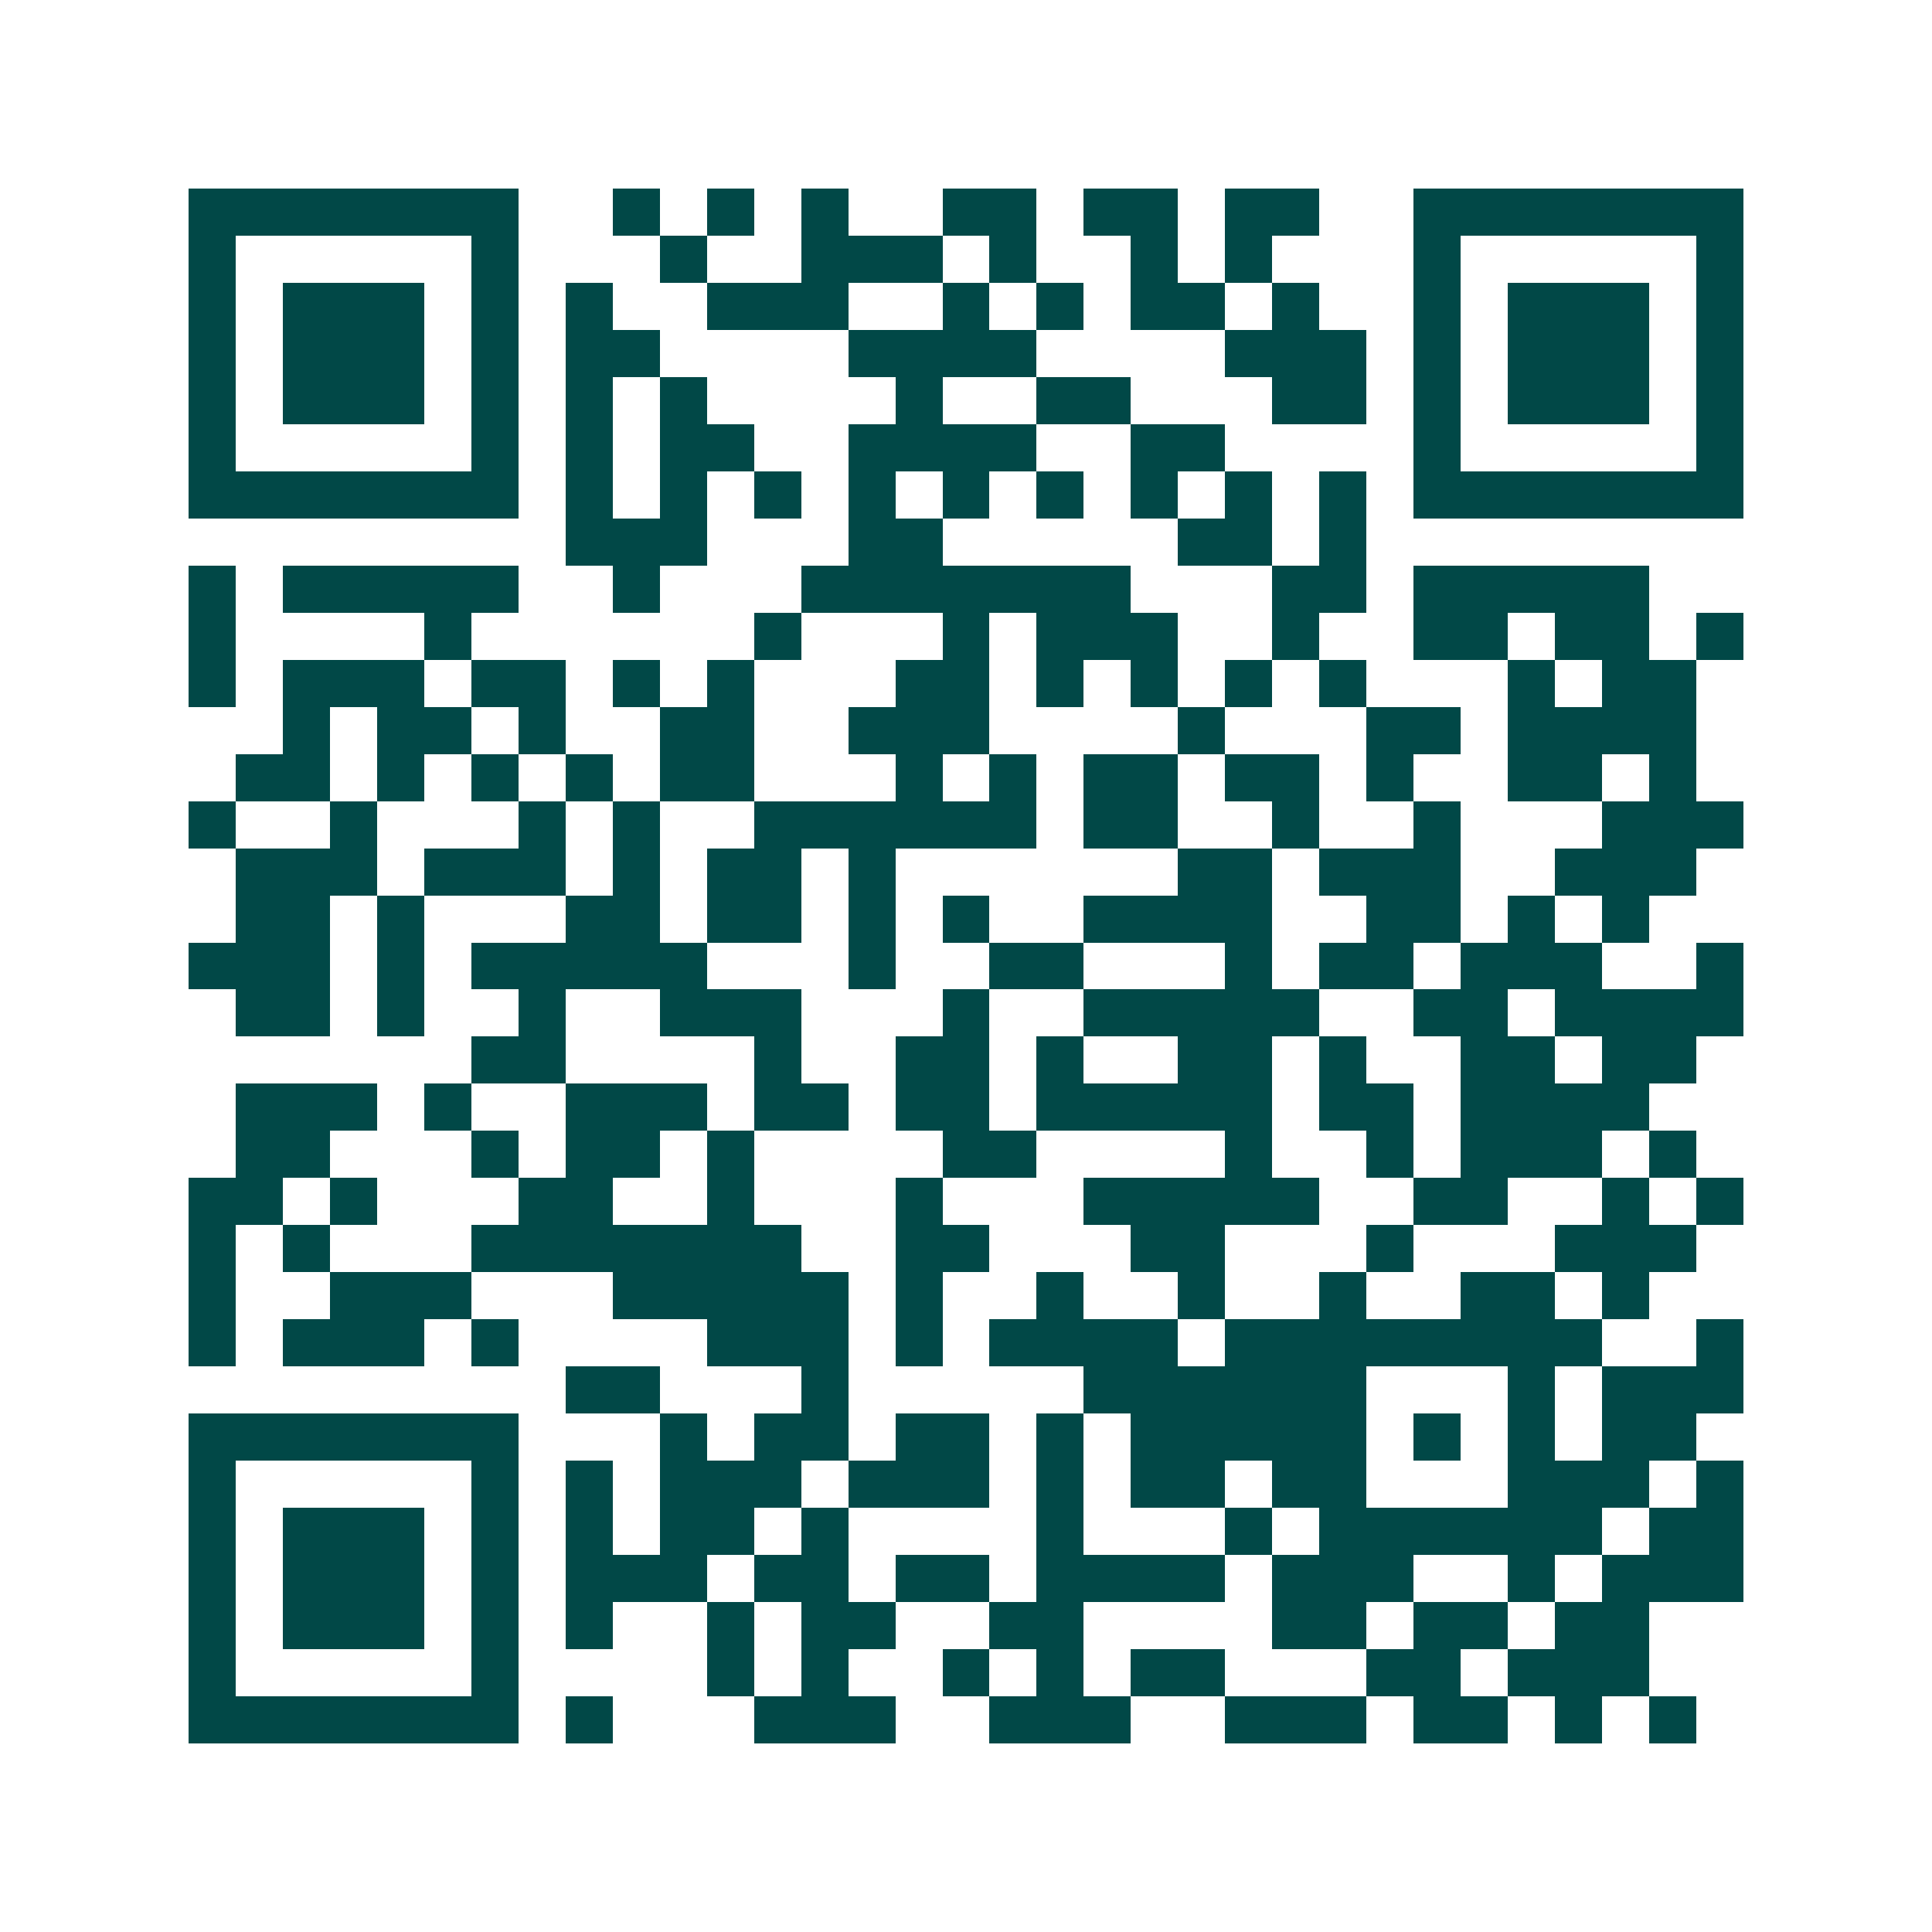 <svg xmlns="http://www.w3.org/2000/svg" width="200" height="200" viewBox="0 0 41 41" shape-rendering="crispEdges"><path fill="#ffffff" d="M0 0h41v41H0z"/><path stroke="#014847" d="M4 4.5h7m2 0h1m1 0h1m1 0h1m2 0h2m1 0h2m1 0h2m2 0h7M4 5.5h1m5 0h1m3 0h1m2 0h3m1 0h1m2 0h1m1 0h1m3 0h1m5 0h1M4 6.5h1m1 0h3m1 0h1m1 0h1m2 0h3m2 0h1m1 0h1m1 0h2m1 0h1m2 0h1m1 0h3m1 0h1M4 7.5h1m1 0h3m1 0h1m1 0h2m4 0h4m4 0h3m1 0h1m1 0h3m1 0h1M4 8.5h1m1 0h3m1 0h1m1 0h1m1 0h1m4 0h1m2 0h2m3 0h2m1 0h1m1 0h3m1 0h1M4 9.5h1m5 0h1m1 0h1m1 0h2m2 0h4m2 0h2m4 0h1m5 0h1M4 10.5h7m1 0h1m1 0h1m1 0h1m1 0h1m1 0h1m1 0h1m1 0h1m1 0h1m1 0h1m1 0h7M12 11.5h3m3 0h2m5 0h2m1 0h1M4 12.5h1m1 0h5m2 0h1m3 0h7m3 0h2m1 0h5M4 13.5h1m4 0h1m6 0h1m3 0h1m1 0h3m2 0h1m2 0h2m1 0h2m1 0h1M4 14.5h1m1 0h3m1 0h2m1 0h1m1 0h1m3 0h2m1 0h1m1 0h1m1 0h1m1 0h1m3 0h1m1 0h2M6 15.5h1m1 0h2m1 0h1m2 0h2m2 0h3m4 0h1m3 0h2m1 0h4M5 16.5h2m1 0h1m1 0h1m1 0h1m1 0h2m3 0h1m1 0h1m1 0h2m1 0h2m1 0h1m2 0h2m1 0h1M4 17.5h1m2 0h1m3 0h1m1 0h1m2 0h6m1 0h2m2 0h1m2 0h1m3 0h3M5 18.5h3m1 0h3m1 0h1m1 0h2m1 0h1m6 0h2m1 0h3m2 0h3M5 19.5h2m1 0h1m3 0h2m1 0h2m1 0h1m1 0h1m2 0h4m2 0h2m1 0h1m1 0h1M4 20.5h3m1 0h1m1 0h5m3 0h1m2 0h2m3 0h1m1 0h2m1 0h3m2 0h1M5 21.5h2m1 0h1m2 0h1m2 0h3m3 0h1m2 0h5m2 0h2m1 0h4M10 22.5h2m4 0h1m2 0h2m1 0h1m2 0h2m1 0h1m2 0h2m1 0h2M5 23.5h3m1 0h1m2 0h3m1 0h2m1 0h2m1 0h5m1 0h2m1 0h4M5 24.5h2m3 0h1m1 0h2m1 0h1m4 0h2m4 0h1m2 0h1m1 0h3m1 0h1M4 25.5h2m1 0h1m3 0h2m2 0h1m3 0h1m3 0h5m2 0h2m2 0h1m1 0h1M4 26.5h1m1 0h1m3 0h7m2 0h2m3 0h2m3 0h1m3 0h3M4 27.5h1m2 0h3m3 0h5m1 0h1m2 0h1m2 0h1m2 0h1m2 0h2m1 0h1M4 28.5h1m1 0h3m1 0h1m4 0h3m1 0h1m1 0h4m1 0h8m2 0h1M12 29.5h2m3 0h1m5 0h6m3 0h1m1 0h3M4 30.5h7m3 0h1m1 0h2m1 0h2m1 0h1m1 0h5m1 0h1m1 0h1m1 0h2M4 31.5h1m5 0h1m1 0h1m1 0h3m1 0h3m1 0h1m1 0h2m1 0h2m3 0h3m1 0h1M4 32.5h1m1 0h3m1 0h1m1 0h1m1 0h2m1 0h1m4 0h1m3 0h1m1 0h6m1 0h2M4 33.5h1m1 0h3m1 0h1m1 0h3m1 0h2m1 0h2m1 0h4m1 0h3m2 0h1m1 0h3M4 34.5h1m1 0h3m1 0h1m1 0h1m2 0h1m1 0h2m2 0h2m4 0h2m1 0h2m1 0h2M4 35.5h1m5 0h1m4 0h1m1 0h1m2 0h1m1 0h1m1 0h2m3 0h2m1 0h3M4 36.5h7m1 0h1m3 0h3m2 0h3m2 0h3m1 0h2m1 0h1m1 0h1"/></svg>
